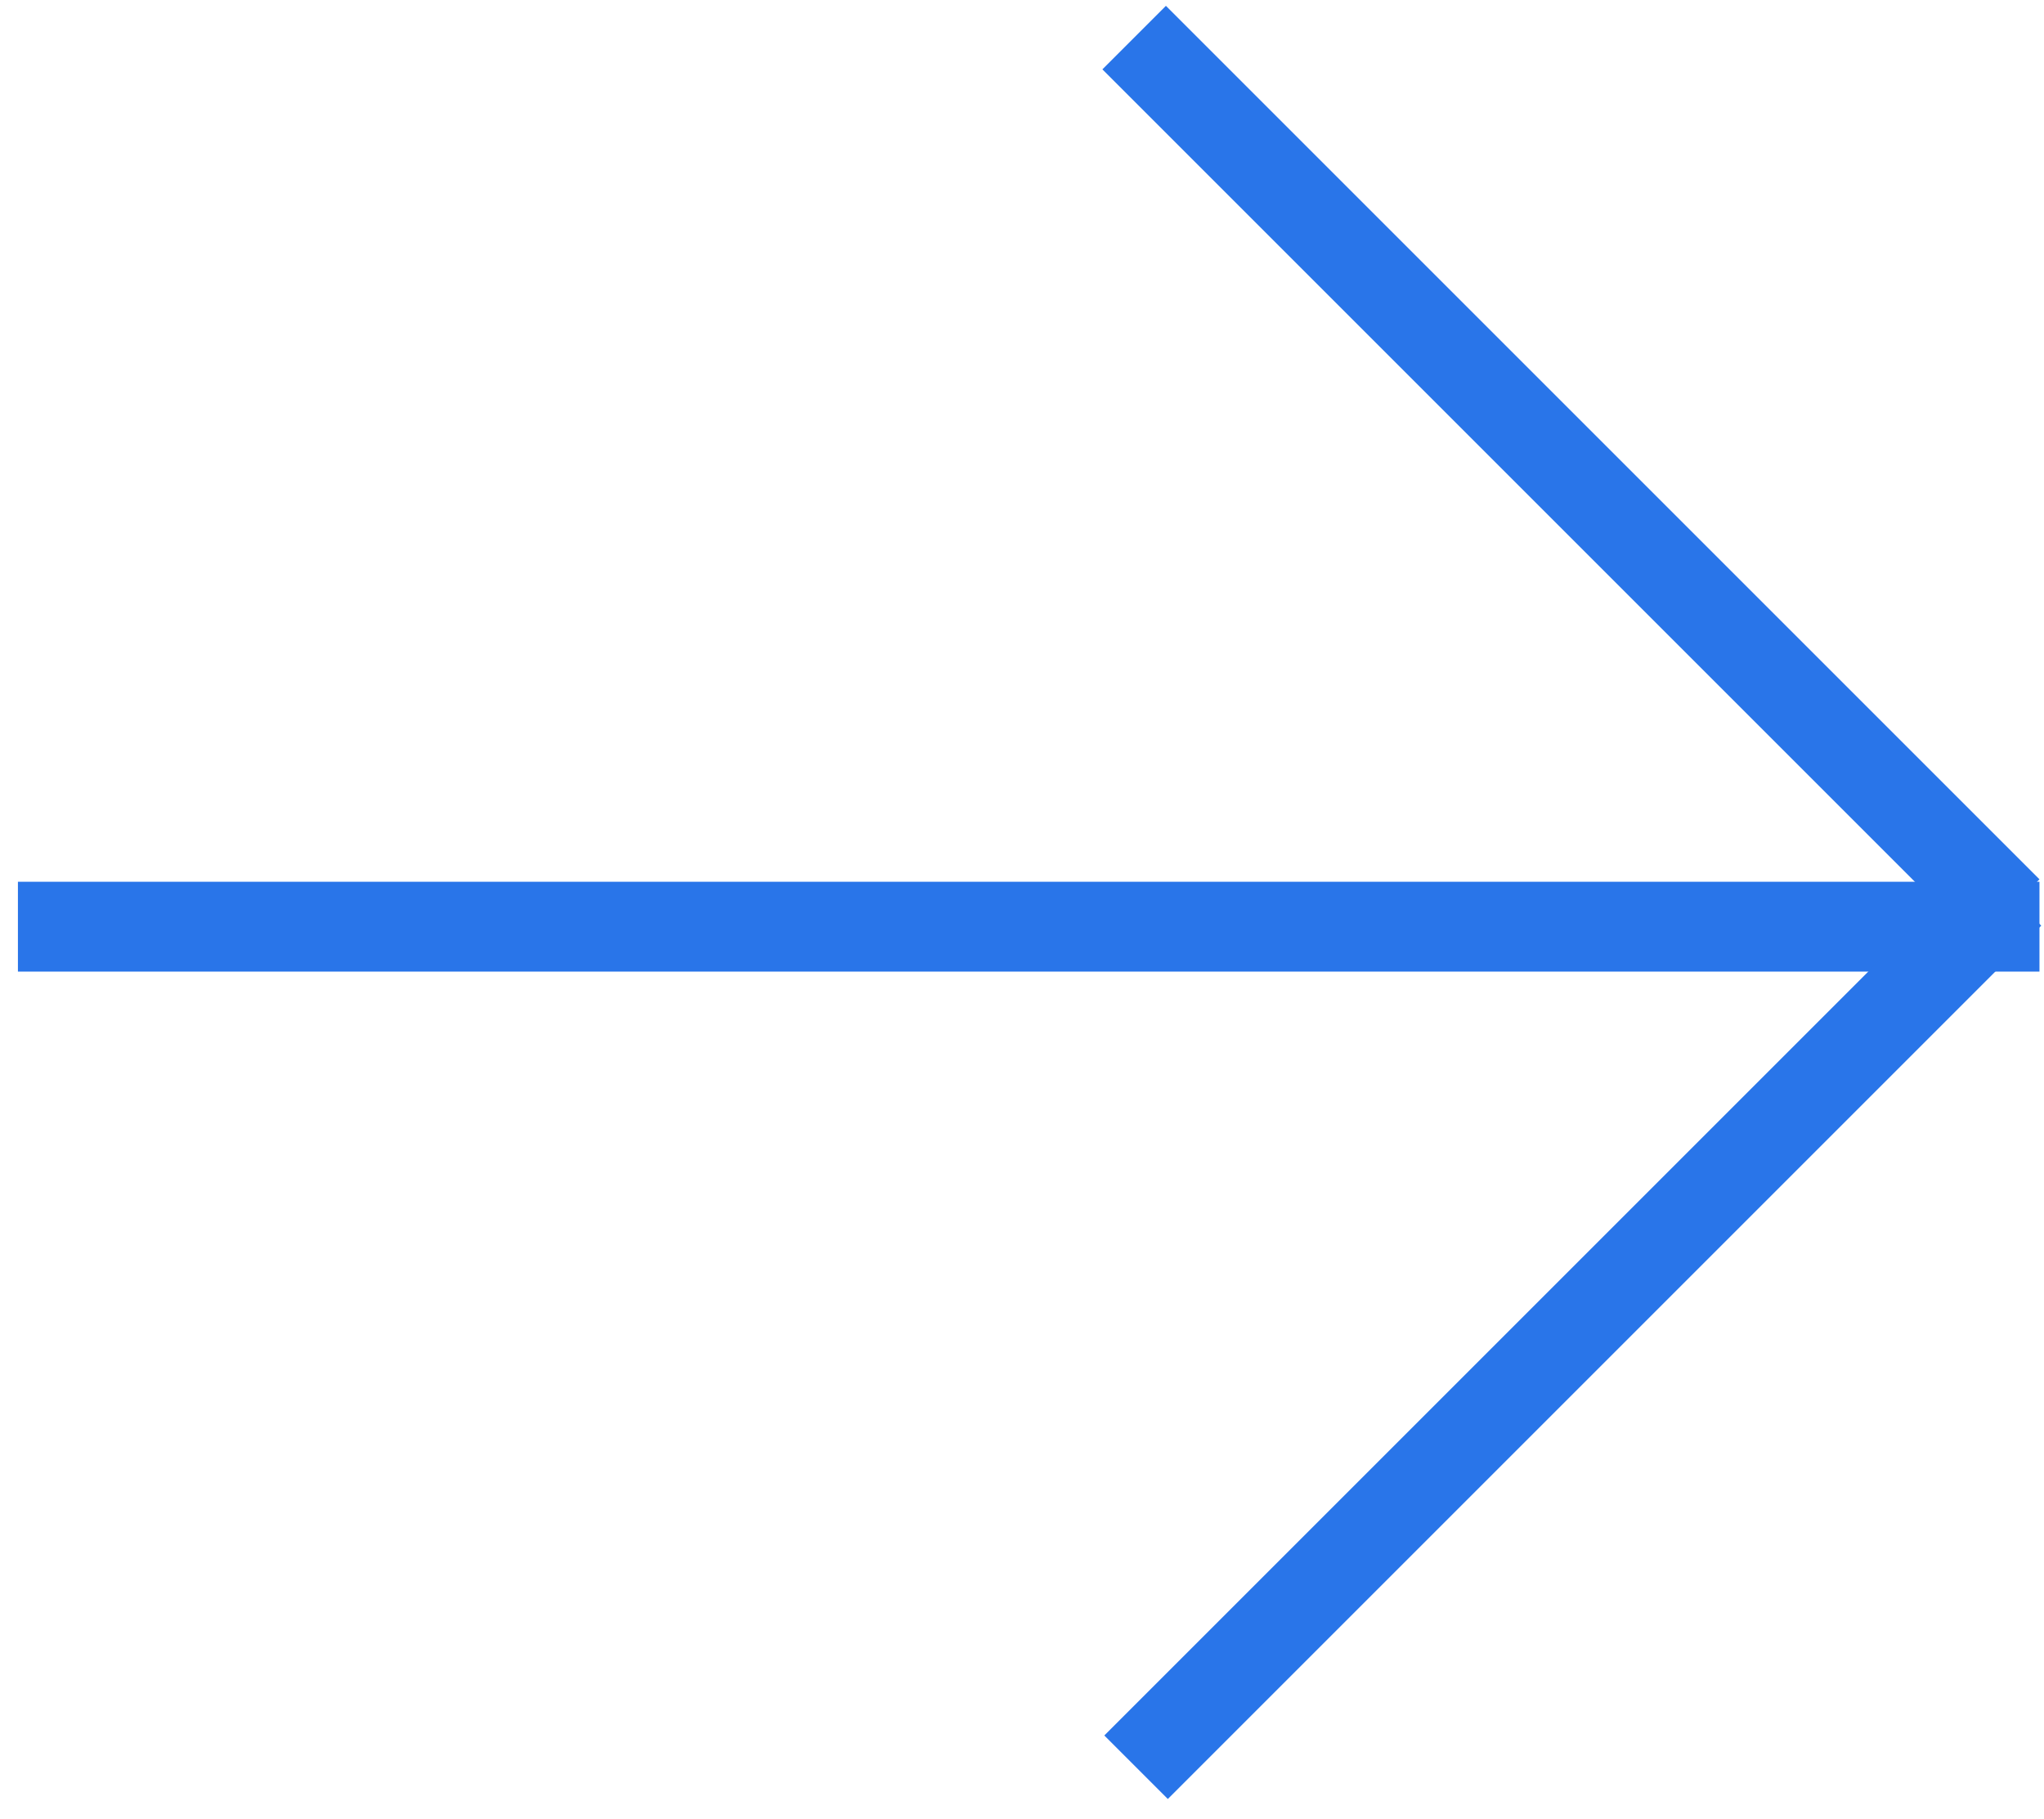 <?xml version="1.0" encoding="UTF-8"?> <svg xmlns="http://www.w3.org/2000/svg" width="91" height="81" viewBox="0 0 91 81" fill="none"><line x1="90.798" y1="41.26" x2="0.798" y2="41.26" stroke="#2975E9" stroke-width="4"></line><line x1="89.384" y1="40.565" x2="50.493" y2="1.674" stroke="#2975E9" stroke-width="4"></line><line y1="-2" x2="55" y2="-2" transform="matrix(-0.707 0.707 0.707 0.707 90.878 41.214)" stroke="#2975E9" stroke-width="4"></line></svg> 